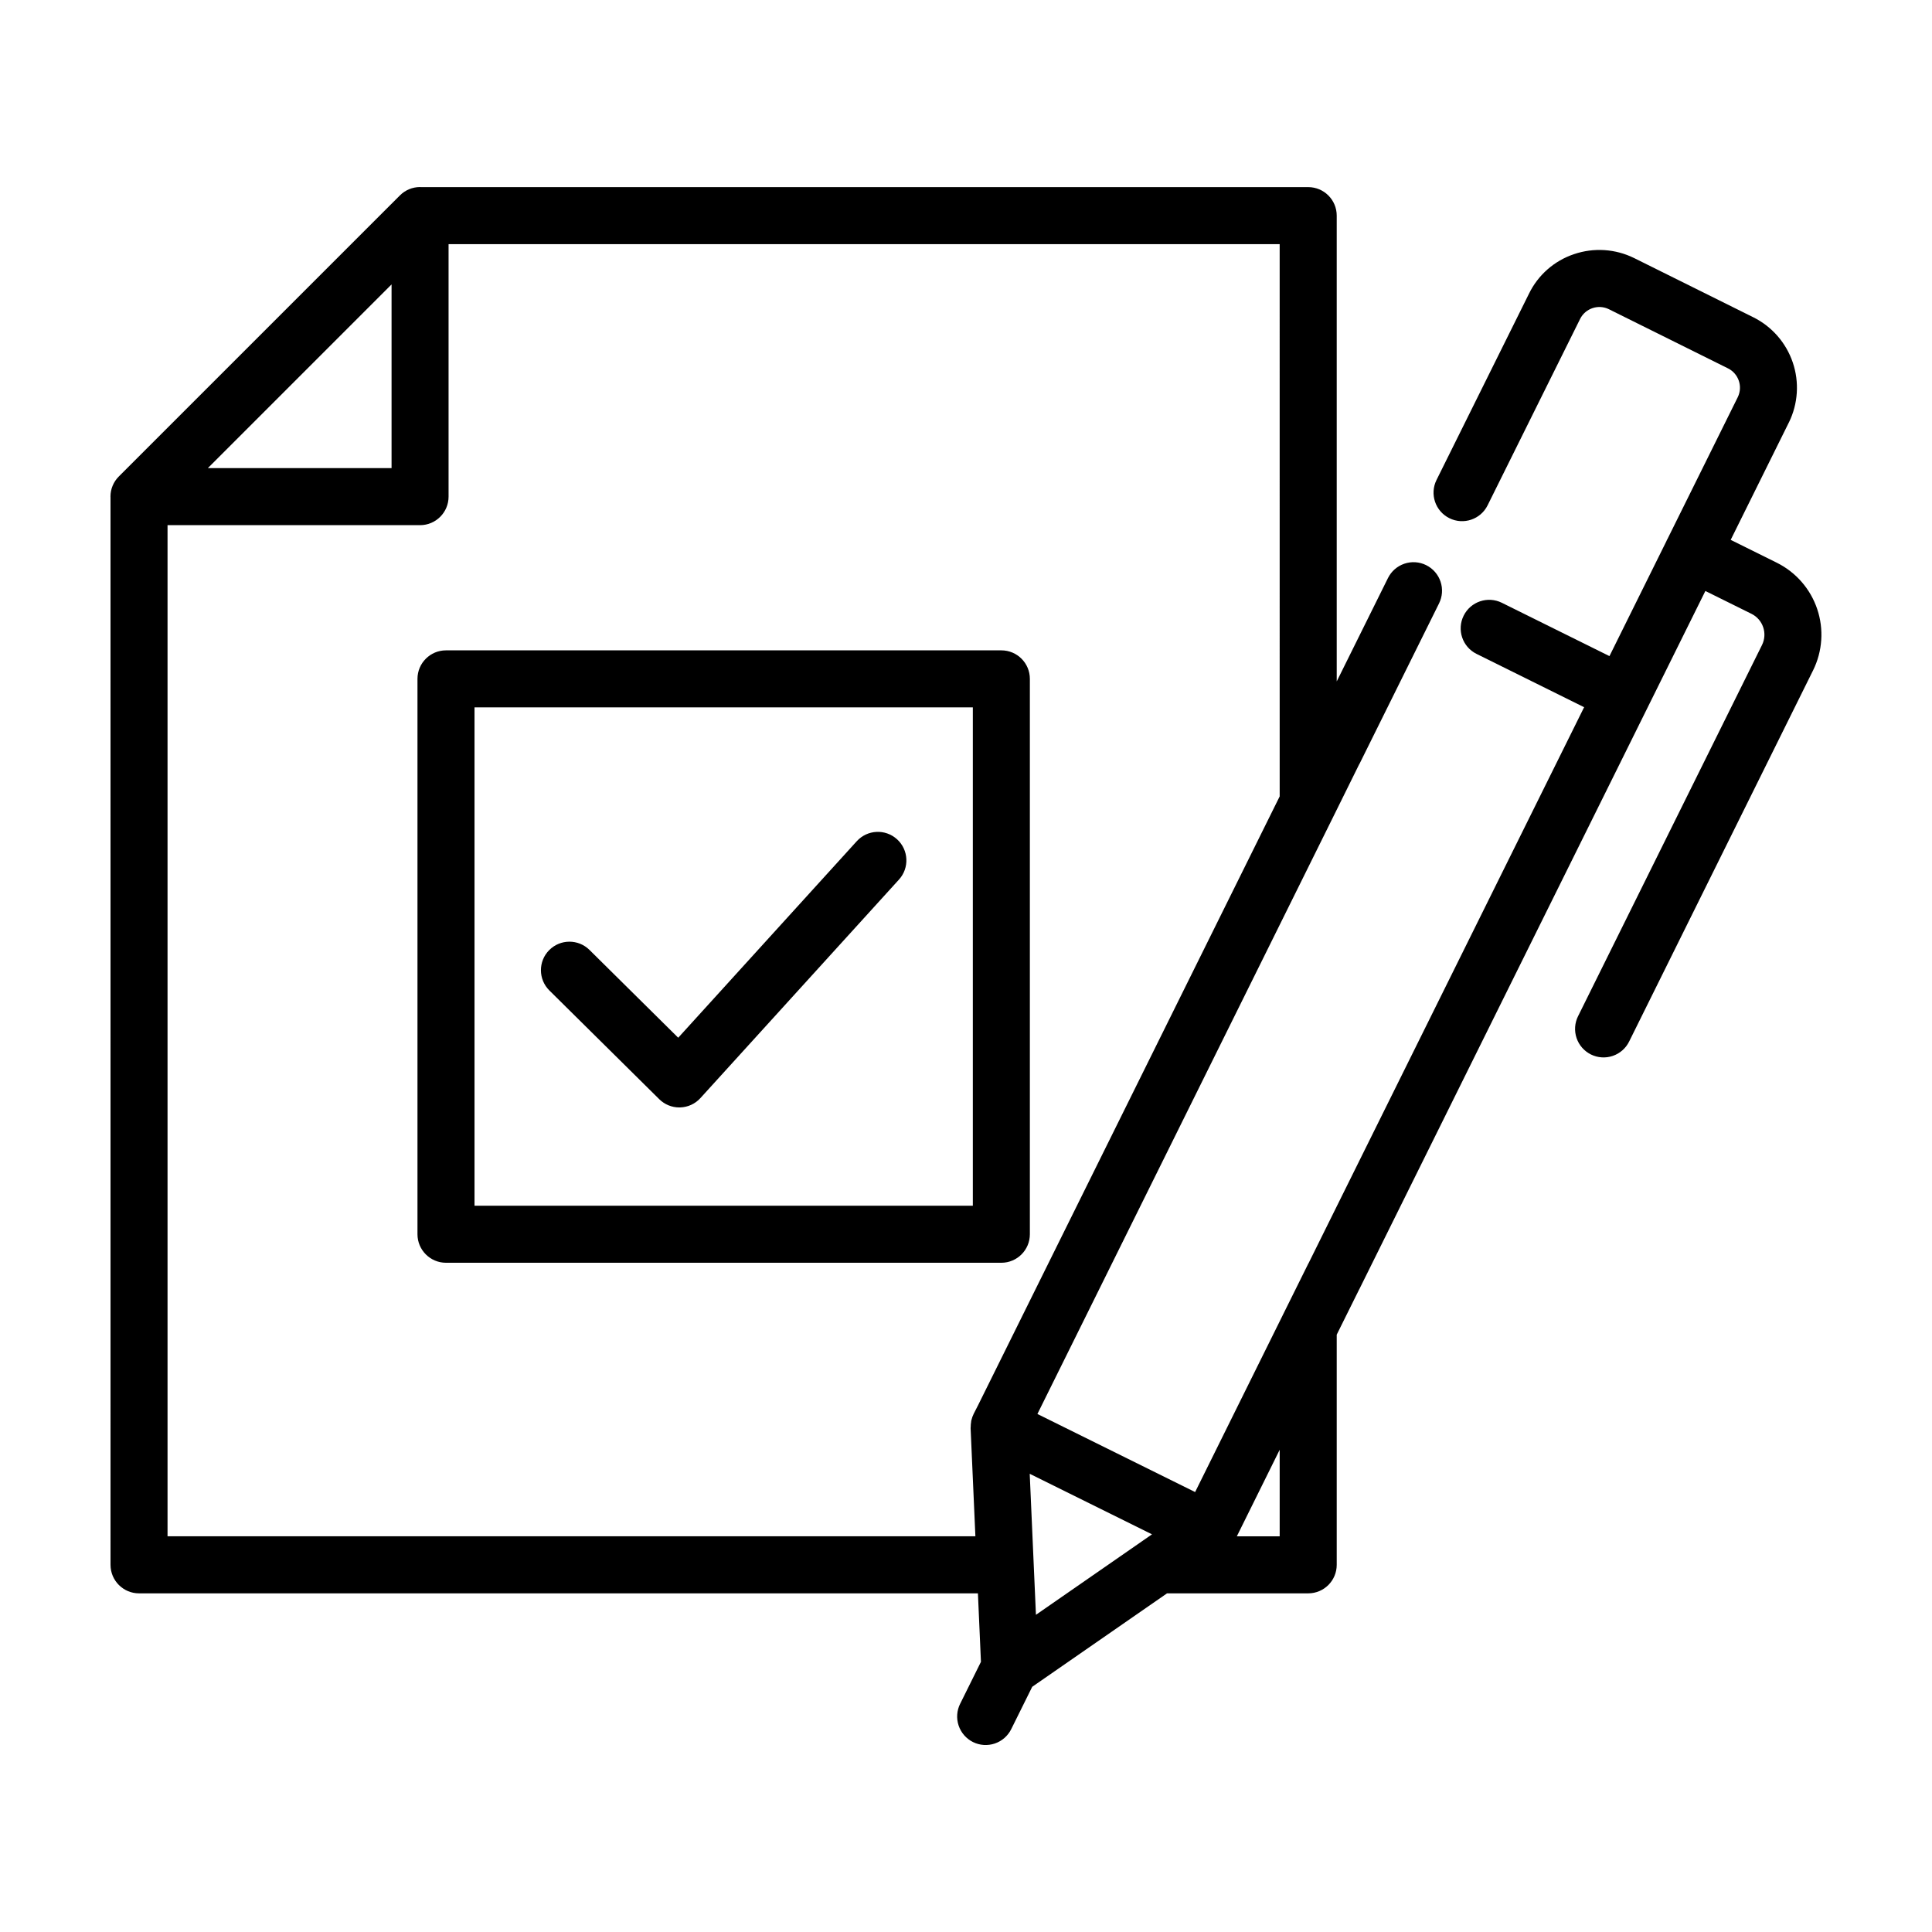 <?xml version="1.0" encoding="UTF-8"?>
<!-- Uploaded to: SVG Repo, www.svgrepo.com, Generator: SVG Repo Mixer Tools -->
<svg fill="#000000" width="800px" height="800px" version="1.1" viewBox="144 144 512 512" xmlns="http://www.w3.org/2000/svg">
 <g>
  <path d="m173.29 558.7c0 4.172 3.387 7.555 7.559 7.555h222.31l0.801 18.148-5.504 11.109h-0.004c-0.898 1.797-1.043 3.879-0.406 5.781 0.641 1.906 2.012 3.477 3.809 4.371 1.801 0.891 3.883 1.027 5.785 0.383 1.902-0.645 3.469-2.019 4.356-3.824l5.551-11.203 35.73-24.766h37.414c4.172 0 7.555-3.383 7.555-7.555v-61l5.996-12.082 0.035-0.051 91.664-184.95 12.223 6.055c3.047 1.516 4.293 5.211 2.785 8.266l-48.742 98.359v-0.004c-0.898 1.797-1.043 3.879-0.406 5.781 0.637 1.906 2.008 3.477 3.809 4.371 1.801 0.891 3.883 1.031 5.785 0.383 1.902-0.645 3.469-2.019 4.352-3.824l48.742-98.359v0.004c2.5-5.059 2.891-10.902 1.09-16.246-1.801-5.348-5.652-9.762-10.703-12.273l-12.223-6.059 15.43-31.137 0.004 0.004c2.422-4.949 2.789-10.656 1.02-15.875s-5.531-9.527-10.461-11.98l-31.609-15.703h-0.004c-4.945-2.434-10.652-2.805-15.871-1.035-5.238 1.742-9.551 5.523-11.965 10.488l-24.504 49.367c-1.855 3.738-0.328 8.273 3.41 10.129s8.273 0.332 10.129-3.41l24.523-49.414c1.402-2.789 4.793-3.934 7.602-2.566l31.57 15.68c2.816 1.395 3.981 4.801 2.609 7.625l-18.676 37.68c-0.039 0.07-0.09 0.129-0.125 0.199-0.035 0.07-0.051 0.148-0.082 0.223l-15.129 30.531-28.531-14.137c-3.738-1.84-8.262-0.309-10.109 3.426-1.852 3.734-0.332 8.258 3.398 10.117l28.527 14.137-73.02 147.34c-0.02 0.039-0.051 0.07-0.07 0.109l-6.797 13.703-0.012 0.031-23.188 46.809-41.797-20.688 78.535-158.54 0.004-0.008 6.727-13.609c0.023-0.047 0.062-0.078 0.086-0.125l21.078-42.516c0.898-1.797 1.047-3.879 0.406-5.781-0.637-1.906-2.008-3.477-3.809-4.371-1.797-0.891-3.879-1.031-5.781-0.383-1.902 0.645-3.469 2.019-4.356 3.824l-13.57 27.371v-123.44c0-4.172-3.383-7.555-7.555-7.555h-235.2c-0.059 0-0.113-0.016-0.172-0.016l0.004-0.004c-2.016 0-3.945 0.805-5.359 2.234l-74.465 74.461c-1.426 1.418-2.227 3.344-2.223 5.352l0.012 0.098zm273.3-6.215-0.016 0.016-28.039 19.441-1.648-37.371 32.406 16.043zm36.539-1.344h-11.355l11.355-22.934zm0-196.09-79.984 161.46-1.102 2.152-0.008 0.016h0.004c-0.262 0.523-0.461 1.074-0.594 1.645-0.016 0.059-0.047 0.113-0.059 0.176-0.023 0.113-0.012 0.227-0.031 0.34-0.074 0.43-0.109 0.867-0.109 1.301 0 0.105-0.031 0.207-0.027 0.309l1.27 28.684h-214.09v-267.96h66.922c4.172 0 7.555-3.383 7.555-7.559v-66.914h220.25zm-284.05-86.992 48.688-48.688v48.688z"/>
  <path d="m262.19 316.35c-4.172 0-7.555 3.383-7.555 7.555v147.18c0 4.172 3.383 7.559 7.555 7.559h147.18c4.172 0 7.555-3.387 7.555-7.559v-147.18c0-4.172-3.383-7.555-7.555-7.555zm139.62 147.18-132.06-0.004v-132.06h132.06z"/>
  <path d="m318.71 435.3c1.414 1.398 3.324 2.184 5.312 2.184l0.203-0.004c2.059-0.055 4.008-0.945 5.391-2.473l52.621-57.914c2.809-3.09 2.578-7.871-0.512-10.676-3.09-2.809-7.871-2.578-10.676 0.512l-47.316 52.078-23.512-23.266c-2.969-2.938-7.754-2.91-10.688 0.059-2.934 2.965-2.906 7.75 0.059 10.684z"/>
 </g>
</svg>